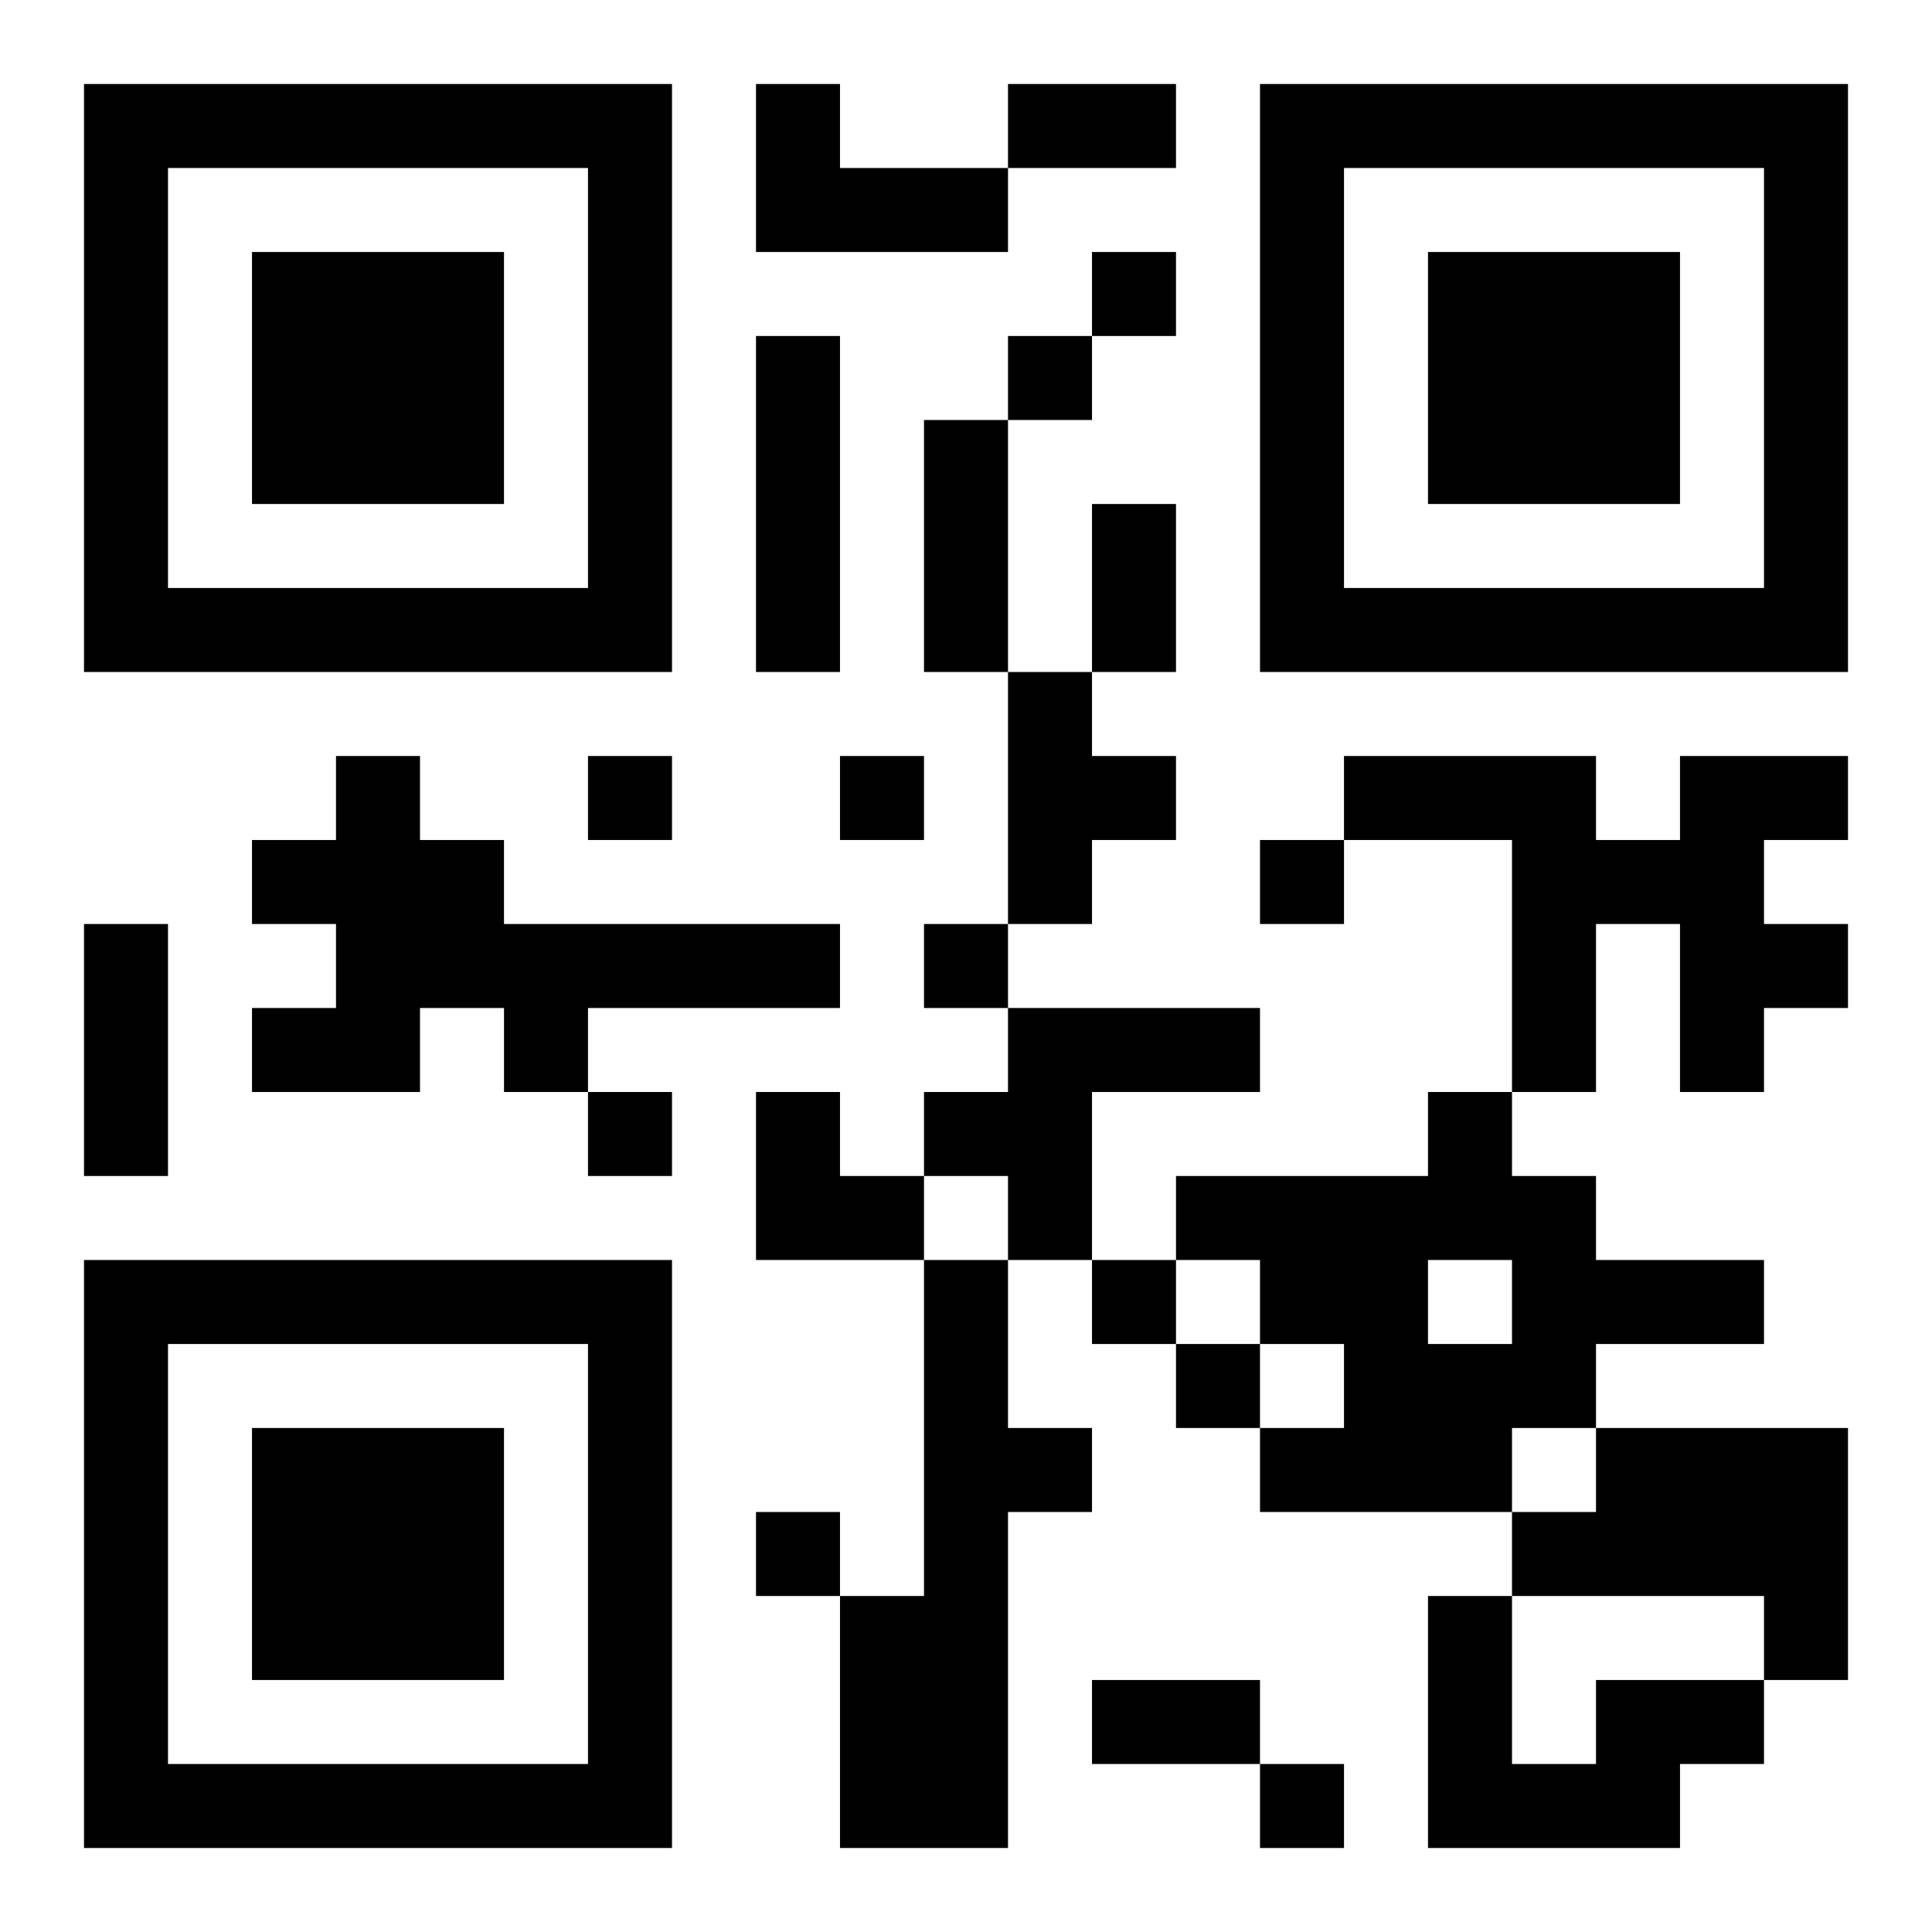 <?xml version="1.0" encoding="UTF-8"?>
<!DOCTYPE svg PUBLIC "-//W3C//DTD SVG 1.1//EN" "http://www.w3.org/Graphics/SVG/1.1/DTD/svg11.dtd">
<svg xmlns="http://www.w3.org/2000/svg" version="1.1" viewBox="0 0 23 23" stroke="none">
	<rect width="100%" height="100%" fill="#ffffff"/>
	<path d="M1,1h7v1h-7z M9,1h1v2h-1z M12,1h2v1h-2z M15,1h7v1h-7z M1,2h1v6h-1z M7,2h1v6h-1z M10,2h2v1h-2z M15,2h1v6h-1z M21,2h1v6h-1z M3,3h3v3h-3z M13,3h1v1h-1z M17,3h3v3h-3z M9,4h1v4h-1z M12,4h1v1h-1z M11,5h1v3h-1z M13,6h1v2h-1z M2,7h5v1h-5z M16,7h5v1h-5z M12,8h1v3h-1z M4,9h1v4h-1z M7,9h1v1h-1z M10,9h1v1h-1z M13,9h1v1h-1z M16,9h3v1h-3z M20,9h1v4h-1z M21,9h1v1h-1z M3,10h1v1h-1z M5,10h1v2h-1z M15,10h1v1h-1z M18,10h1v3h-1z M19,10h1v1h-1z M1,11h1v3h-1z M6,11h4v1h-4z M11,11h1v1h-1z M21,11h1v1h-1z M3,12h1v1h-1z M6,12h1v1h-1z M12,12h3v1h-3z M7,13h1v1h-1z M9,13h1v2h-1z M11,13h2v1h-2z M17,13h1v2h-1z M10,14h1v1h-1z M12,14h1v1h-1z M14,14h3v1h-3z M18,14h1v3h-1z M1,15h7v1h-7z M11,15h1v7h-1z M13,15h1v1h-1z M15,15h2v1h-2z M19,15h2v1h-2z M1,16h1v6h-1z M7,16h1v6h-1z M14,16h1v1h-1z M16,16h2v2h-2z M3,17h3v3h-3z M12,17h1v1h-1z M15,17h1v1h-1z M19,17h3v2h-3z M9,18h1v1h-1z M18,18h1v1h-1z M10,19h1v3h-1z M17,19h1v3h-1z M21,19h1v1h-1z M13,20h2v1h-2z M19,20h2v1h-2z M2,21h5v1h-5z M15,21h1v1h-1z M18,21h2v1h-2z" fill="#000000"/>
</svg>
